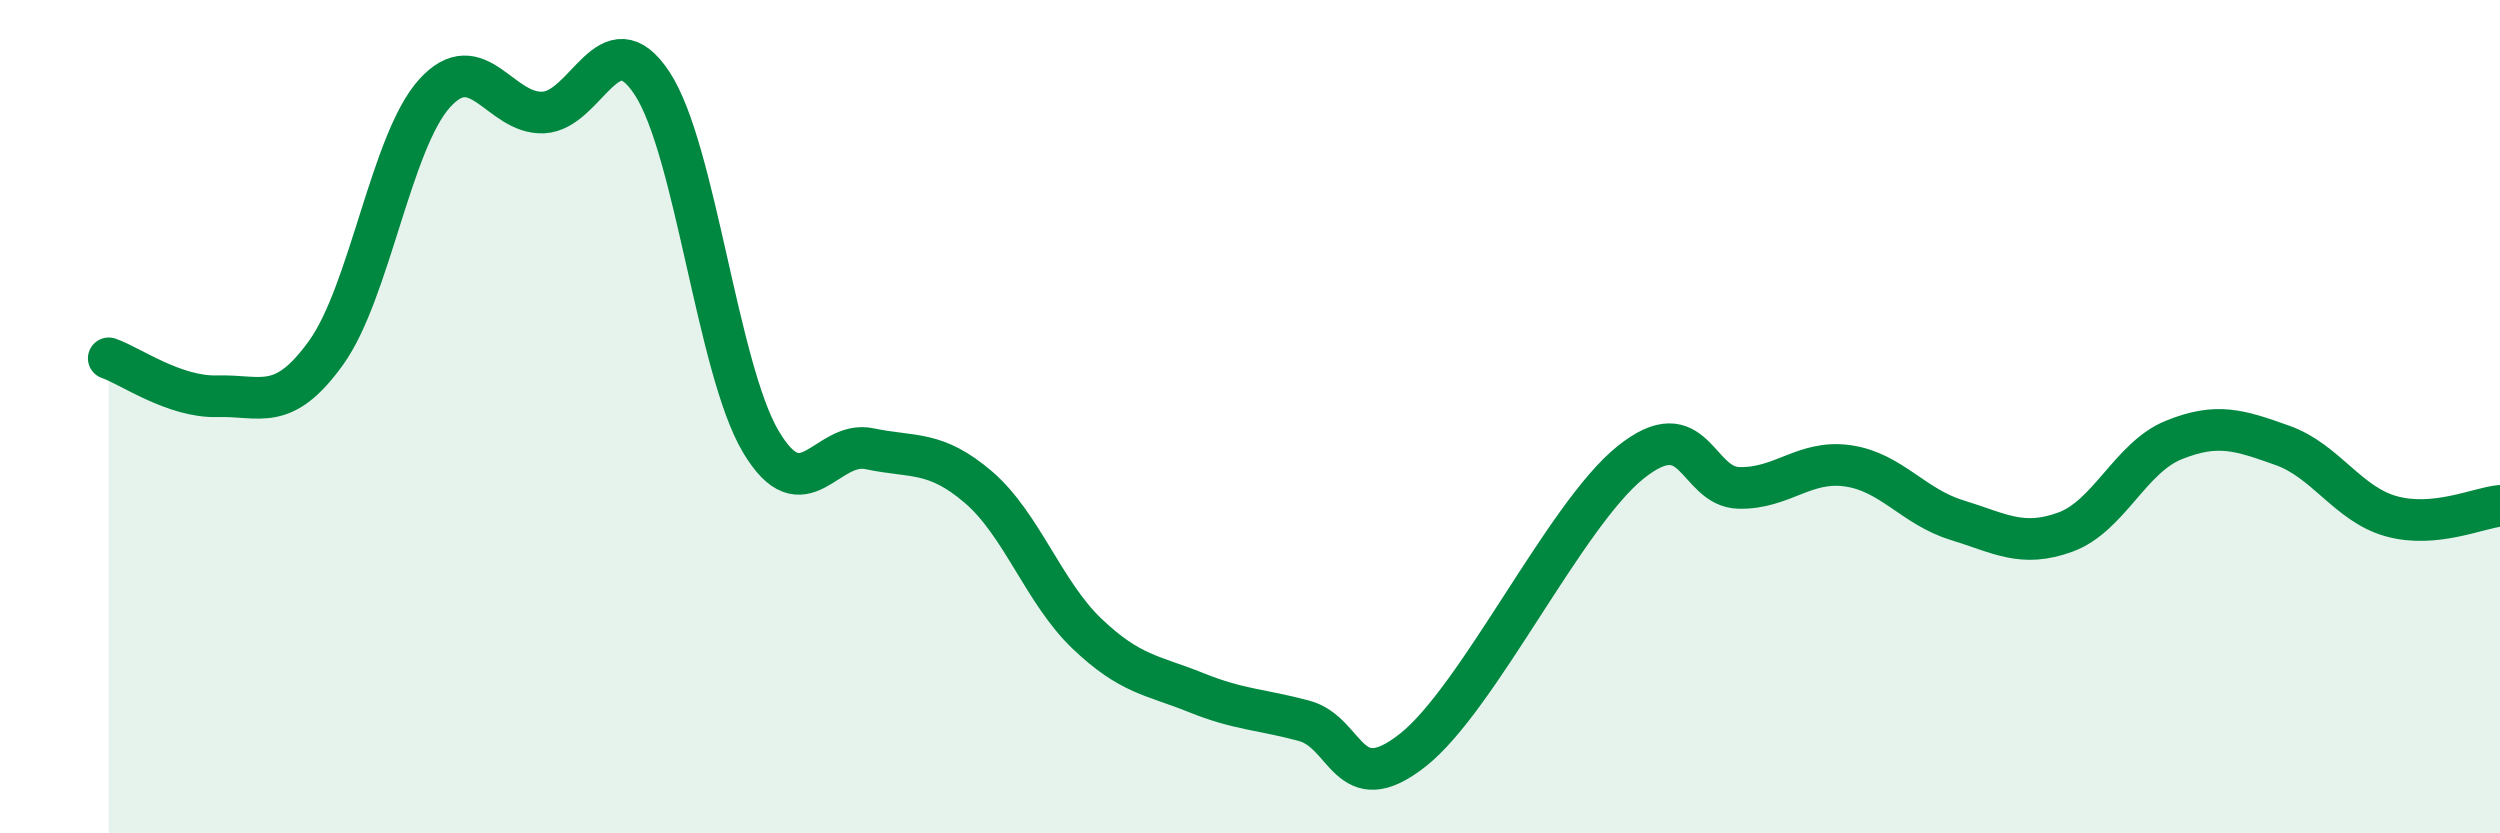 
    <svg width="60" height="20" viewBox="0 0 60 20" xmlns="http://www.w3.org/2000/svg">
      <path
        d="M 2.61,8.6 C 3.13,8.78 4.18,9.54 5.22,9.51 C 6.26,9.48 6.79,9.91 7.83,8.46 C 8.87,7.01 9.39,3.39 10.43,2.24 C 11.47,1.09 12,2.75 13.04,2.7 C 14.08,2.65 14.61,0.42 15.65,2 C 16.69,3.58 17.22,8.85 18.26,10.6 C 19.3,12.35 19.83,10.55 20.87,10.77 C 21.91,10.99 22.44,10.8 23.48,11.69 C 24.52,12.58 25.05,14.22 26.09,15.21 C 27.13,16.2 27.66,16.2 28.7,16.62 C 29.74,17.04 30.26,17.02 31.3,17.3 C 32.34,17.58 32.34,19.24 33.91,18 C 35.48,16.76 37.56,12.36 39.13,11.1 C 40.7,9.84 40.7,11.69 41.74,11.71 C 42.78,11.73 43.31,11.03 44.35,11.18 C 45.39,11.33 45.92,12.16 46.96,12.48 C 48,12.8 48.53,13.15 49.57,12.77 C 50.61,12.39 51.13,10.98 52.17,10.56 C 53.21,10.14 53.74,10.32 54.78,10.69 C 55.82,11.06 56.35,12.1 57.39,12.39 C 58.43,12.68 59.48,12.19 60,12.14L60 20L2.61 20Z"
        fill="#008740"
        opacity="0.1"
        stroke-linecap="round"
        stroke-linejoin="round"
      />
      <path
        d="M 2.61,8.6 C 3.13,8.78 4.18,9.54 5.22,9.51 C 6.26,9.48 6.79,9.91 7.83,8.46 C 8.87,7.01 9.39,3.39 10.43,2.24 C 11.47,1.09 12,2.75 13.04,2.7 C 14.08,2.65 14.61,0.42 15.65,2 C 16.69,3.58 17.22,8.85 18.26,10.6 C 19.3,12.35 19.83,10.55 20.87,10.77 C 21.91,10.99 22.44,10.8 23.48,11.69 C 24.52,12.58 25.05,14.22 26.09,15.21 C 27.13,16.2 27.66,16.2 28.7,16.62 C 29.74,17.04 30.26,17.02 31.3,17.3 C 32.34,17.58 32.34,19.24 33.91,18 C 35.48,16.76 37.56,12.36 39.13,11.1 C 40.7,9.84 40.7,11.69 41.74,11.71 C 42.78,11.73 43.31,11.03 44.35,11.18 C 45.39,11.33 45.92,12.16 46.96,12.48 C 48,12.8 48.53,13.15 49.57,12.77 C 50.61,12.39 51.13,10.98 52.17,10.56 C 53.21,10.14 53.74,10.32 54.78,10.69 C 55.82,11.06 56.35,12.1 57.39,12.39 C 58.43,12.68 59.48,12.19 60,12.14"
        stroke="#008740"
        stroke-width="1"
        fill="none"
        stroke-linecap="round"
        stroke-linejoin="round"
      />
    </svg>
  